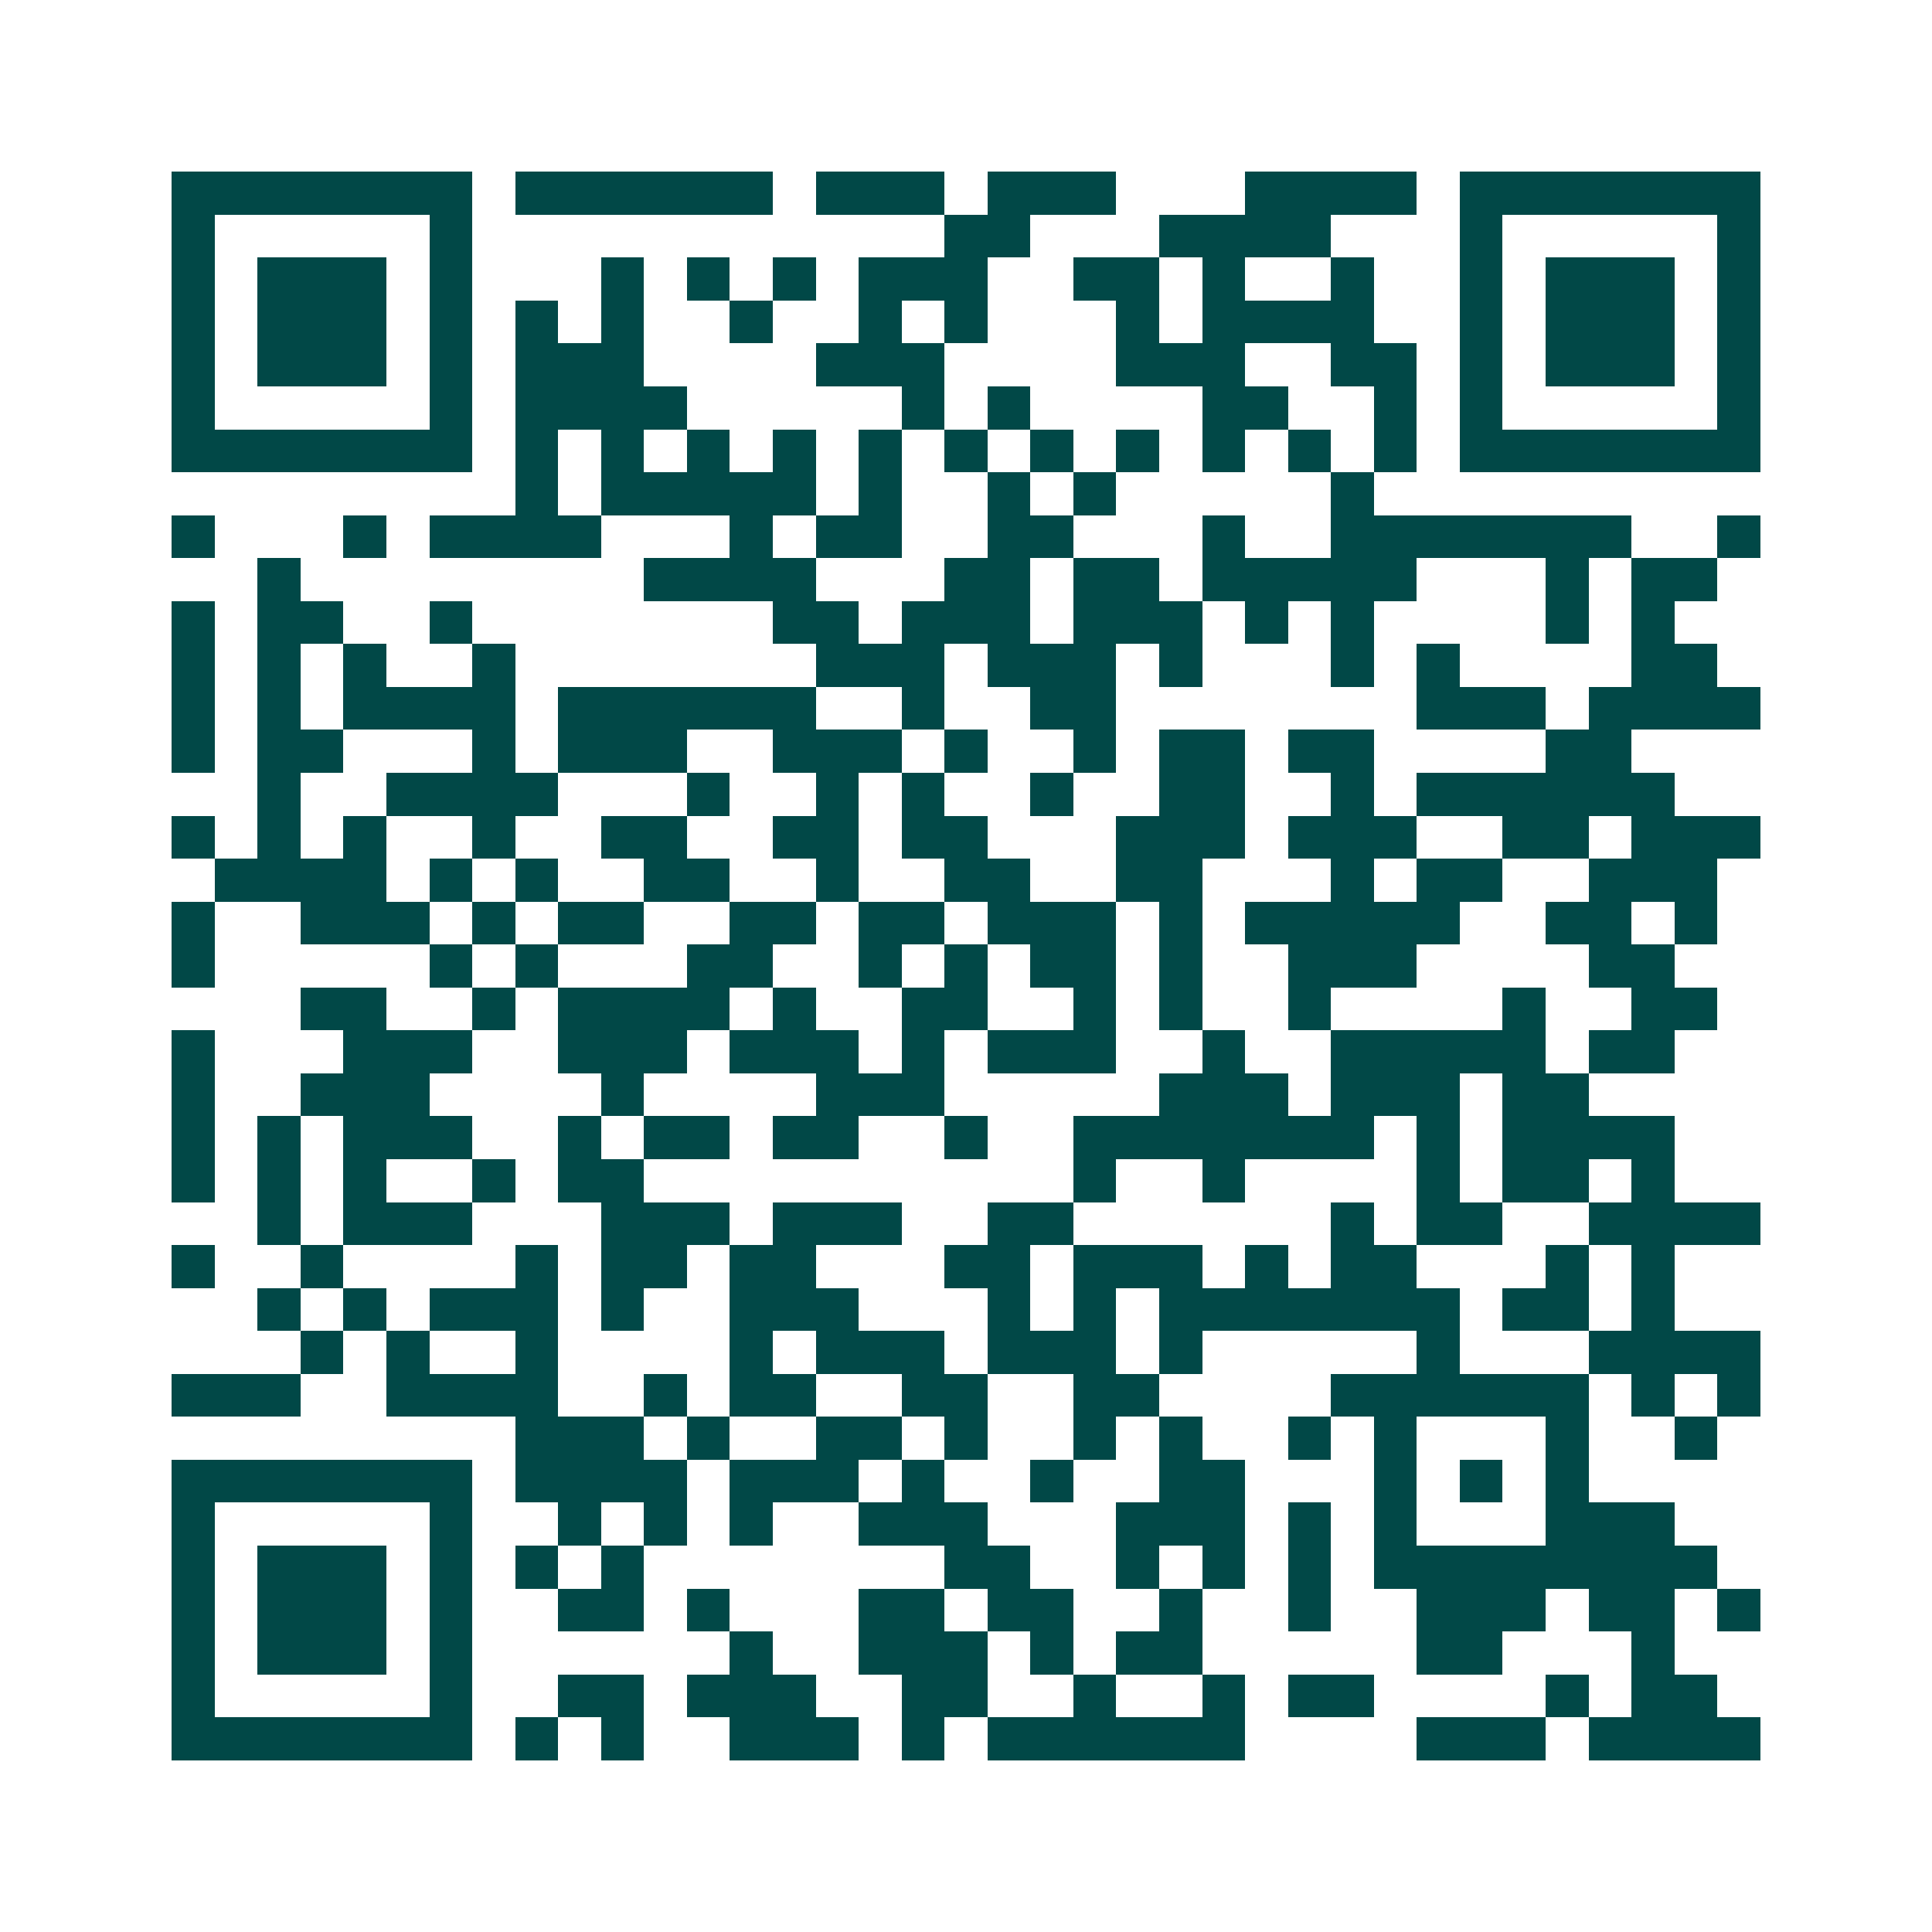 <svg xmlns="http://www.w3.org/2000/svg" width="200" height="200" viewBox="0 0 45 45" shape-rendering="crispEdges"><path fill="#ffffff" d="M0 0h45v45H0z"/><path stroke="#014847" d="M4 4.5h7m1 0h6m1 0h3m1 0h3m3 0h4m1 0h7M4 5.5h1m5 0h1m11 0h2m3 0h4m3 0h1m5 0h1M4 6.5h1m1 0h3m1 0h1m3 0h1m1 0h1m1 0h1m1 0h3m2 0h2m1 0h1m2 0h1m2 0h1m1 0h3m1 0h1M4 7.5h1m1 0h3m1 0h1m1 0h1m1 0h1m2 0h1m2 0h1m1 0h1m3 0h1m1 0h4m2 0h1m1 0h3m1 0h1M4 8.5h1m1 0h3m1 0h1m1 0h3m4 0h3m4 0h3m2 0h2m1 0h1m1 0h3m1 0h1M4 9.5h1m5 0h1m1 0h4m5 0h1m1 0h1m4 0h2m2 0h1m1 0h1m5 0h1M4 10.5h7m1 0h1m1 0h1m1 0h1m1 0h1m1 0h1m1 0h1m1 0h1m1 0h1m1 0h1m1 0h1m1 0h1m1 0h7M12 11.5h1m1 0h5m1 0h1m2 0h1m1 0h1m5 0h1M4 12.5h1m3 0h1m1 0h4m3 0h1m1 0h2m2 0h2m3 0h1m2 0h7m2 0h1M6 13.5h1m8 0h4m3 0h2m1 0h2m1 0h5m3 0h1m1 0h2M4 14.5h1m1 0h2m2 0h1m7 0h2m1 0h3m1 0h3m1 0h1m1 0h1m4 0h1m1 0h1M4 15.5h1m1 0h1m1 0h1m2 0h1m7 0h3m1 0h3m1 0h1m3 0h1m1 0h1m4 0h2M4 16.5h1m1 0h1m1 0h4m1 0h6m2 0h1m2 0h2m7 0h3m1 0h4M4 17.5h1m1 0h2m3 0h1m1 0h3m2 0h3m1 0h1m2 0h1m1 0h2m1 0h2m4 0h2M6 18.5h1m2 0h4m3 0h1m2 0h1m1 0h1m2 0h1m2 0h2m2 0h1m1 0h6M4 19.5h1m1 0h1m1 0h1m2 0h1m2 0h2m2 0h2m1 0h2m3 0h3m1 0h3m2 0h2m1 0h3M5 20.5h4m1 0h1m1 0h1m2 0h2m2 0h1m2 0h2m2 0h2m3 0h1m1 0h2m2 0h3M4 21.5h1m2 0h3m1 0h1m1 0h2m2 0h2m1 0h2m1 0h3m1 0h1m1 0h5m2 0h2m1 0h1M4 22.5h1m5 0h1m1 0h1m3 0h2m2 0h1m1 0h1m1 0h2m1 0h1m2 0h3m4 0h2M7 23.5h2m2 0h1m1 0h4m1 0h1m2 0h2m2 0h1m1 0h1m2 0h1m4 0h1m2 0h2M4 24.5h1m3 0h3m2 0h3m1 0h3m1 0h1m1 0h3m2 0h1m2 0h5m1 0h2M4 25.5h1m2 0h3m4 0h1m4 0h3m5 0h3m1 0h3m1 0h2M4 26.5h1m1 0h1m1 0h3m2 0h1m1 0h2m1 0h2m2 0h1m2 0h7m1 0h1m1 0h4M4 27.5h1m1 0h1m1 0h1m2 0h1m1 0h2m10 0h1m2 0h1m4 0h1m1 0h2m1 0h1M6 28.5h1m1 0h3m3 0h3m1 0h3m2 0h2m6 0h1m1 0h2m2 0h4M4 29.5h1m2 0h1m4 0h1m1 0h2m1 0h2m3 0h2m1 0h3m1 0h1m1 0h2m3 0h1m1 0h1M6 30.5h1m1 0h1m1 0h3m1 0h1m2 0h3m3 0h1m1 0h1m1 0h7m1 0h2m1 0h1M7 31.5h1m1 0h1m2 0h1m4 0h1m1 0h3m1 0h3m1 0h1m5 0h1m3 0h4M4 32.5h3m2 0h4m2 0h1m1 0h2m2 0h2m2 0h2m4 0h6m1 0h1m1 0h1M12 33.5h3m1 0h1m2 0h2m1 0h1m2 0h1m1 0h1m2 0h1m1 0h1m3 0h1m2 0h1M4 34.5h7m1 0h4m1 0h3m1 0h1m2 0h1m2 0h2m3 0h1m1 0h1m1 0h1M4 35.5h1m5 0h1m2 0h1m1 0h1m1 0h1m2 0h3m3 0h3m1 0h1m1 0h1m3 0h3M4 36.5h1m1 0h3m1 0h1m1 0h1m1 0h1m7 0h2m2 0h1m1 0h1m1 0h1m1 0h8M4 37.5h1m1 0h3m1 0h1m2 0h2m1 0h1m3 0h2m1 0h2m2 0h1m2 0h1m2 0h3m1 0h2m1 0h1M4 38.5h1m1 0h3m1 0h1m6 0h1m2 0h3m1 0h1m1 0h2m5 0h2m3 0h1M4 39.5h1m5 0h1m2 0h2m1 0h3m2 0h2m2 0h1m2 0h1m1 0h2m4 0h1m1 0h2M4 40.5h7m1 0h1m1 0h1m2 0h3m1 0h1m1 0h6m4 0h3m1 0h4"/></svg>
